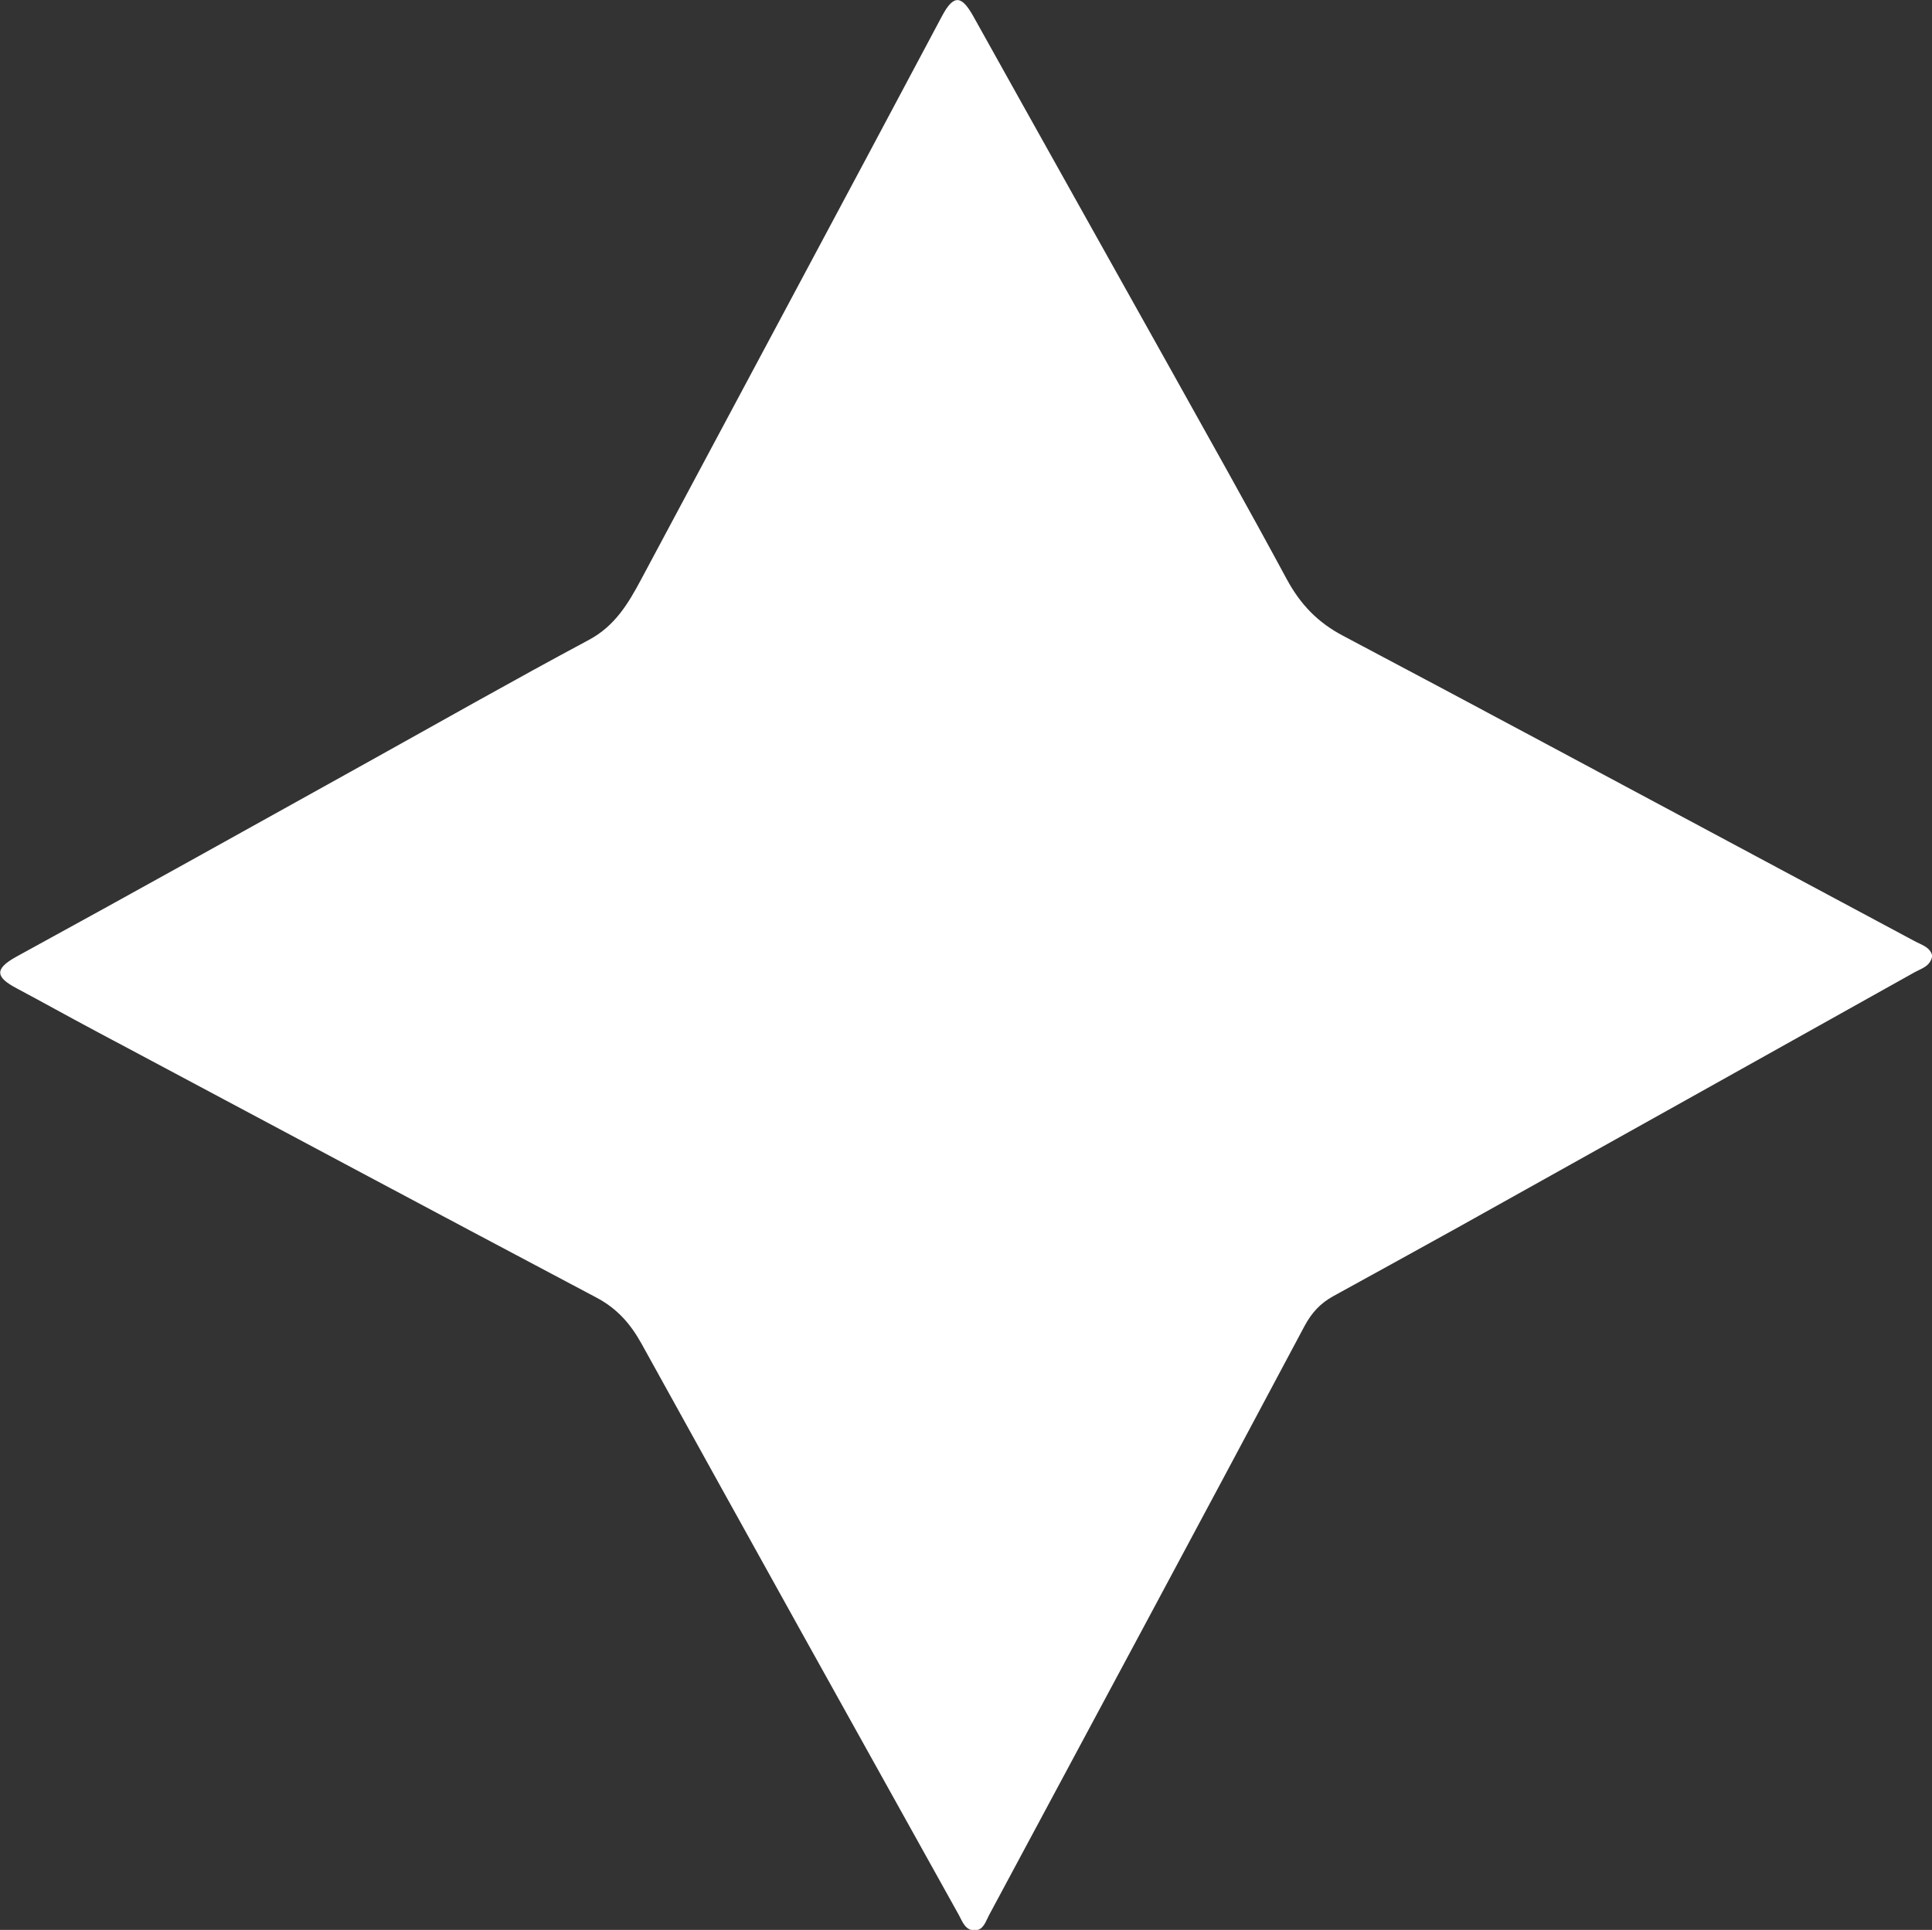 <?xml version="1.0" encoding="UTF-8"?><svg id="Capa_1" xmlns="http://www.w3.org/2000/svg" viewBox="0 0 94.42 94.34"><rect x="0" y="0" width="94.42" height="94.34" fill="#333333" stroke="none"/><defs><style>.cls-1{fill:#fff;}</style></defs><path class="cls-1" d="M94.42,46.68c-.11-.39-.53-.5-.86-.68-2.87-1.54-5.74-3.07-8.61-4.61-6.44-3.44-12.86-6.9-19.31-10.31-1.24-.65-2.09-1.54-2.75-2.76-1.92-3.56-3.9-7.08-5.87-10.61-3.15-5.64-6.31-11.27-9.45-16.91-.55-.98-.94-1.14-1.54,0-4.88,9.18-9.8,18.35-14.7,27.53-.63,1.18-1.28,2.27-2.55,2.95-3.7,1.98-7.34,4.05-11.01,6.09-5.65,3.14-11.29,6.29-16.96,9.39-1.13.62-1,1.02,0,1.55,1.26.67,2.51,1.37,3.77,2.04,8.18,4.36,16.35,8.73,24.55,13.07,1.01.53,1.67,1.27,2.22,2.26,5.15,9.32,10.33,18.63,15.51,27.93.18.33.32.78.81.75.4-.03.5-.43.66-.73,5.15-9.6,10.31-19.2,15.43-28.82.35-.65.78-1.11,1.4-1.45,2.03-1.12,4.06-2.23,6.09-3.36,7.45-4.16,14.9-8.32,22.35-12.49.33-.18.76-.28.84-.82Z"/></svg>